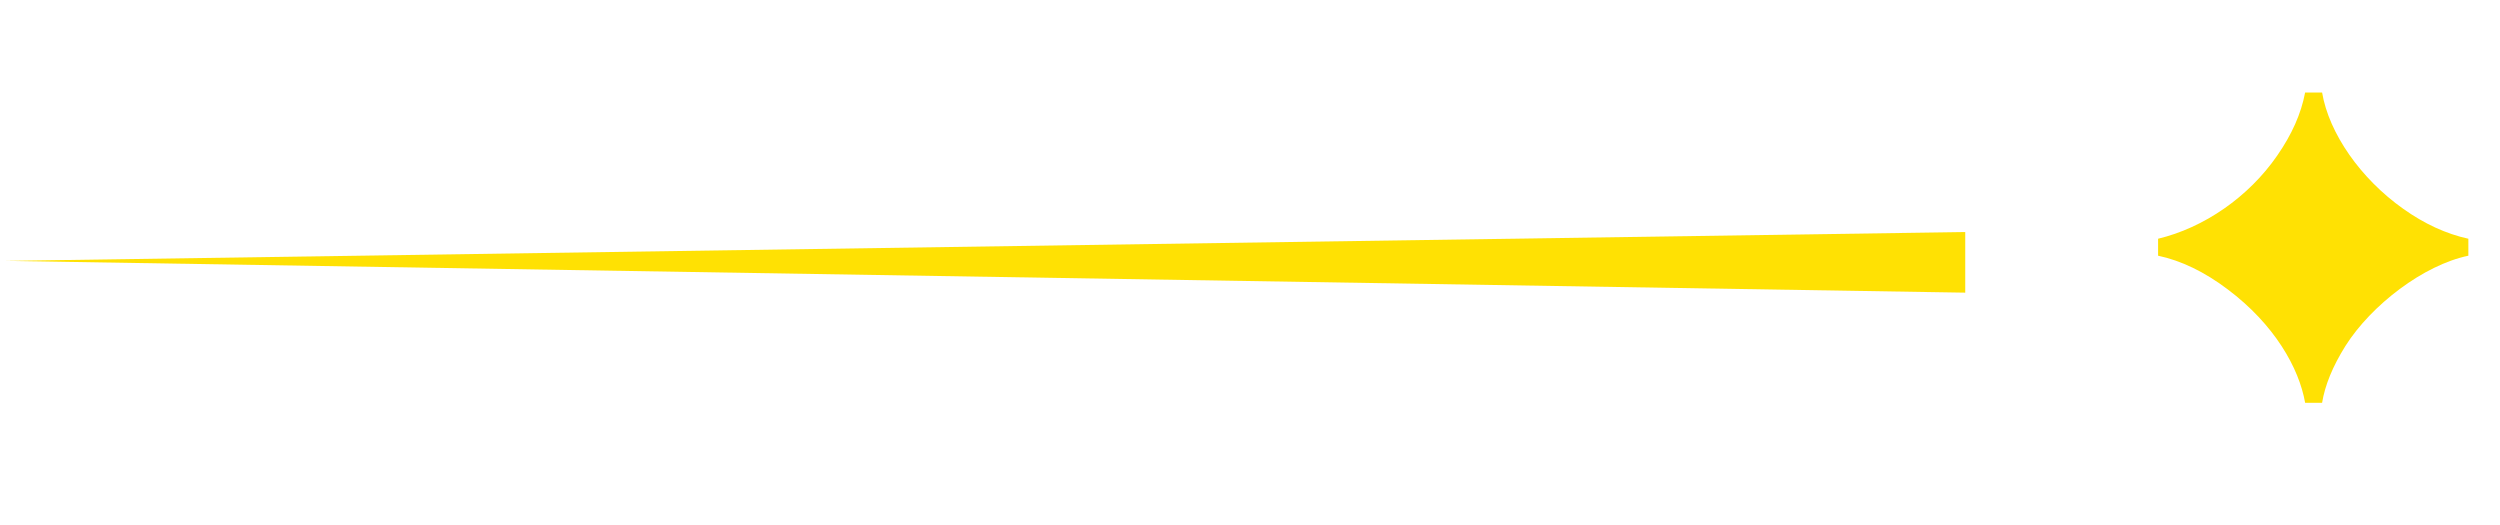 <svg xmlns="http://www.w3.org/2000/svg" width="81" height="17" viewBox="0 0 81 17" fill="none"><path d="M63.674 7.518L0.19 8.453L63.674 9.482V7.518Z" fill="#FFE103"></path><path d="M74.686 13.05C74.49 11.924 73.692 10.51 72.173 9.372C71.427 8.809 70.668 8.442 69.922 8.285V7.735C71.401 7.382 72.854 6.387 73.783 5.039C74.254 4.358 74.555 3.691 74.686 2.997H75.236C75.459 4.319 76.48 5.785 77.867 6.767C78.548 7.251 79.255 7.578 79.975 7.735V8.285C78.522 8.586 76.833 9.882 75.995 11.204C75.576 11.872 75.328 12.487 75.236 13.05H74.686Z" fill="#FFE103"></path></svg>